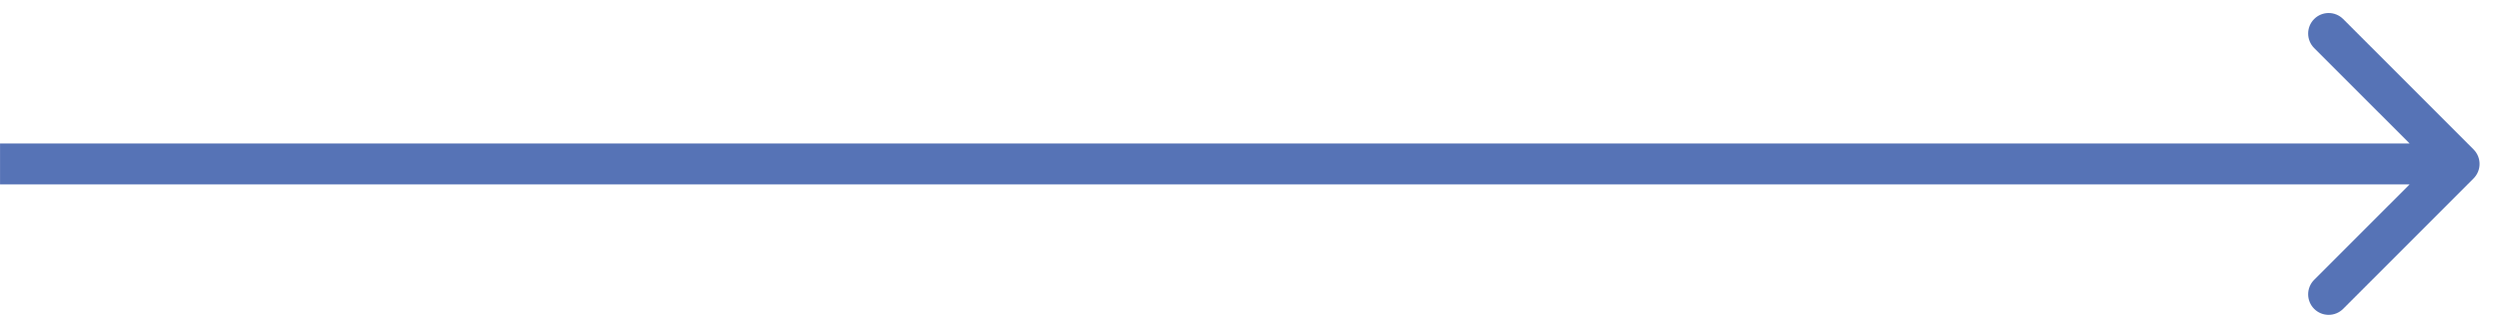 <?xml version="1.0" encoding="UTF-8"?> <svg xmlns="http://www.w3.org/2000/svg" width="61" height="8" viewBox="0 0 61 8" fill="none"><path d="M60.355 4.354C60.55 4.158 60.55 3.842 60.355 3.646L57.173 0.464C56.977 0.269 56.661 0.269 56.465 0.464C56.27 0.66 56.27 0.976 56.465 1.172L59.294 4L56.465 6.828C56.27 7.024 56.27 7.34 56.465 7.536C56.661 7.731 56.977 7.731 57.173 7.536L60.355 4.354ZM0.001 4.5L60.001 4.5L60.001 3.5L0.001 3.5L0.001 4.5Z" fill="#5673B6"></path></svg> 